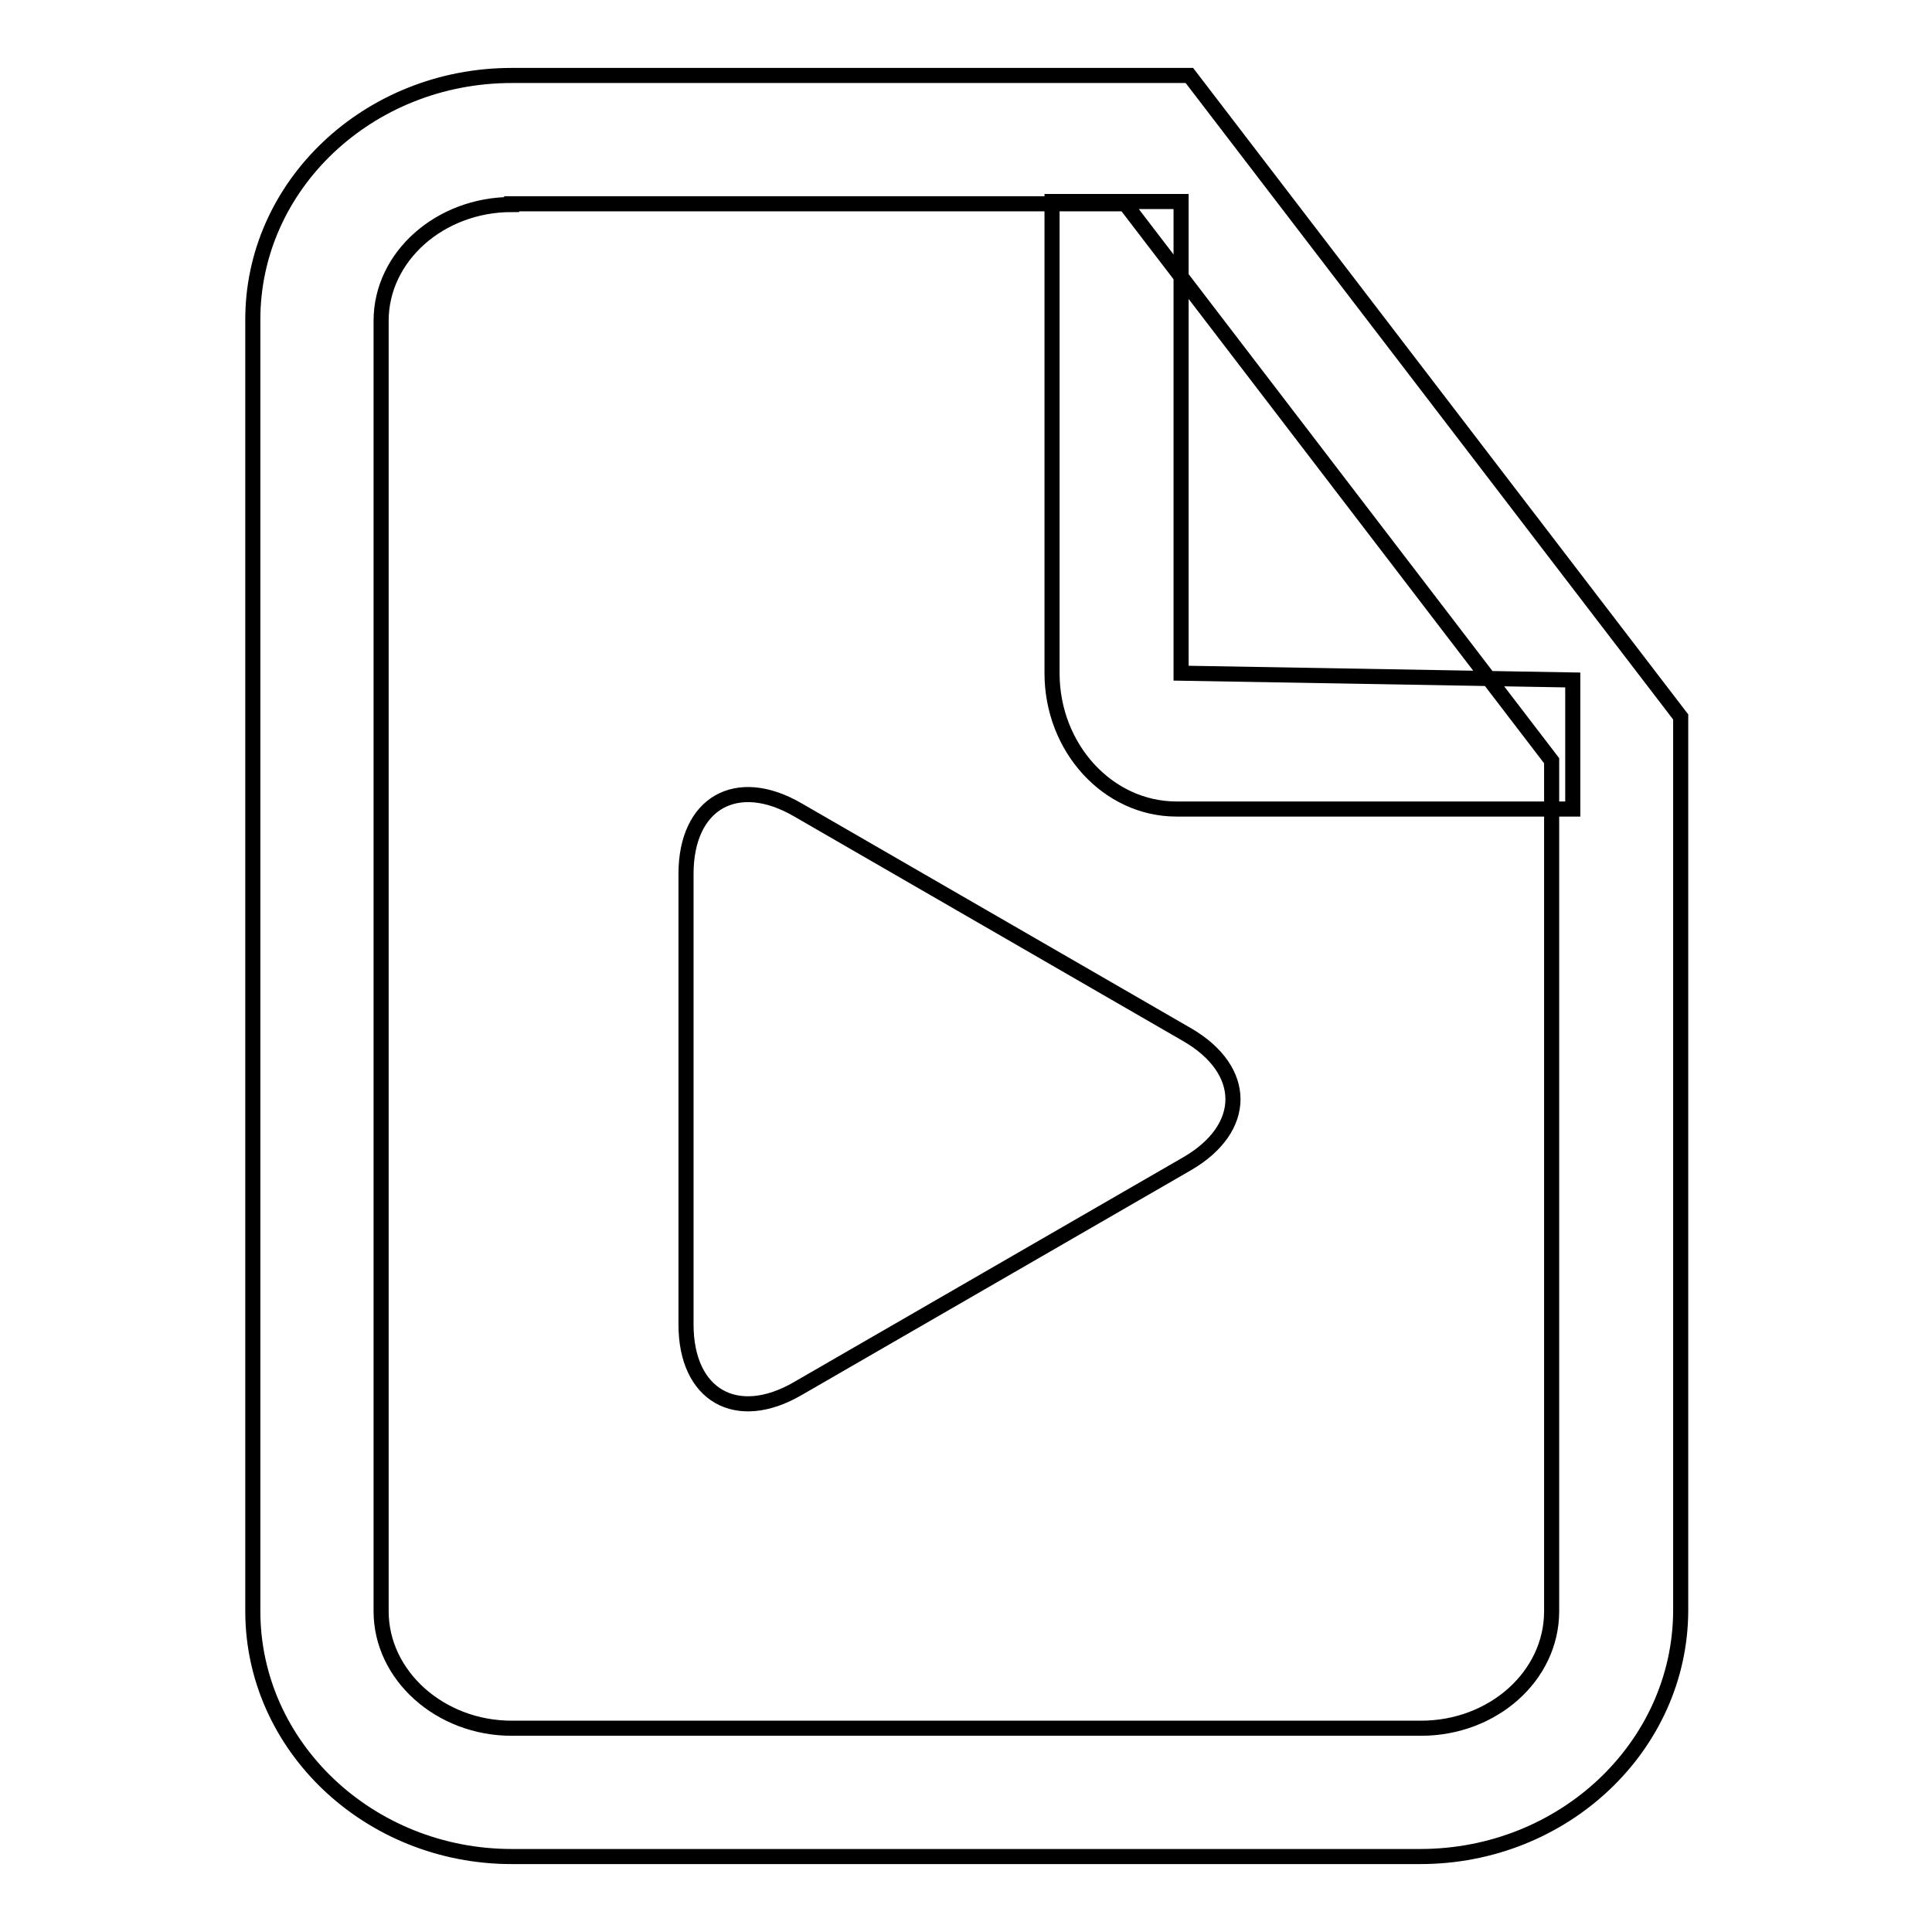 <?xml version="1.0" encoding="utf-8"?>
<!-- Svg Vector Icons : http://www.onlinewebfonts.com/icon -->
<!DOCTYPE svg PUBLIC "-//W3C//DTD SVG 1.1//EN" "http://www.w3.org/Graphics/SVG/1.1/DTD/svg11.dtd">
<svg version="1.1" xmlns="http://www.w3.org/2000/svg" xmlns:xlink="http://www.w3.org/1999/xlink" x="0px" y="0px" viewBox="0 0 256 256" enable-background="new 0 0 256 256" xml:space="preserve">
<g> <path stroke-width="2" fill-opacity="0" stroke="#000000"  d="M90.9,115.8c0-9.4,6.7-13.2,14.8-8.5l51.6,29.8c8.1,4.7,8.1,12.4,0,17.1l-51.6,29.8 c-8.1,4.7-14.8,0.9-14.8-8.5V115.8z M208.4,107.2h-52.5c-9.1,0-16.5-8.1-16.5-18V26.7h17.1v62.5l51.9,0.9V107.2z M188.2,246H67.8 c-18.9,0-34.3-14.6-34.3-32.5v-171C33.4,24.6,48.8,10,67.8,10h89.8l65.1,85v118.5C222.6,231.4,207.2,246,188.2,246L188.2,246z  M67.8,27.1c-9.5,0-17.3,6.9-17.3,15.4v171c0,8.5,7.8,15.5,17.3,15.5h120.5c9.5,0,17.3-6.9,17.3-15.5V100.8l-56.5-73.8H67.8z"/></g>
</svg>